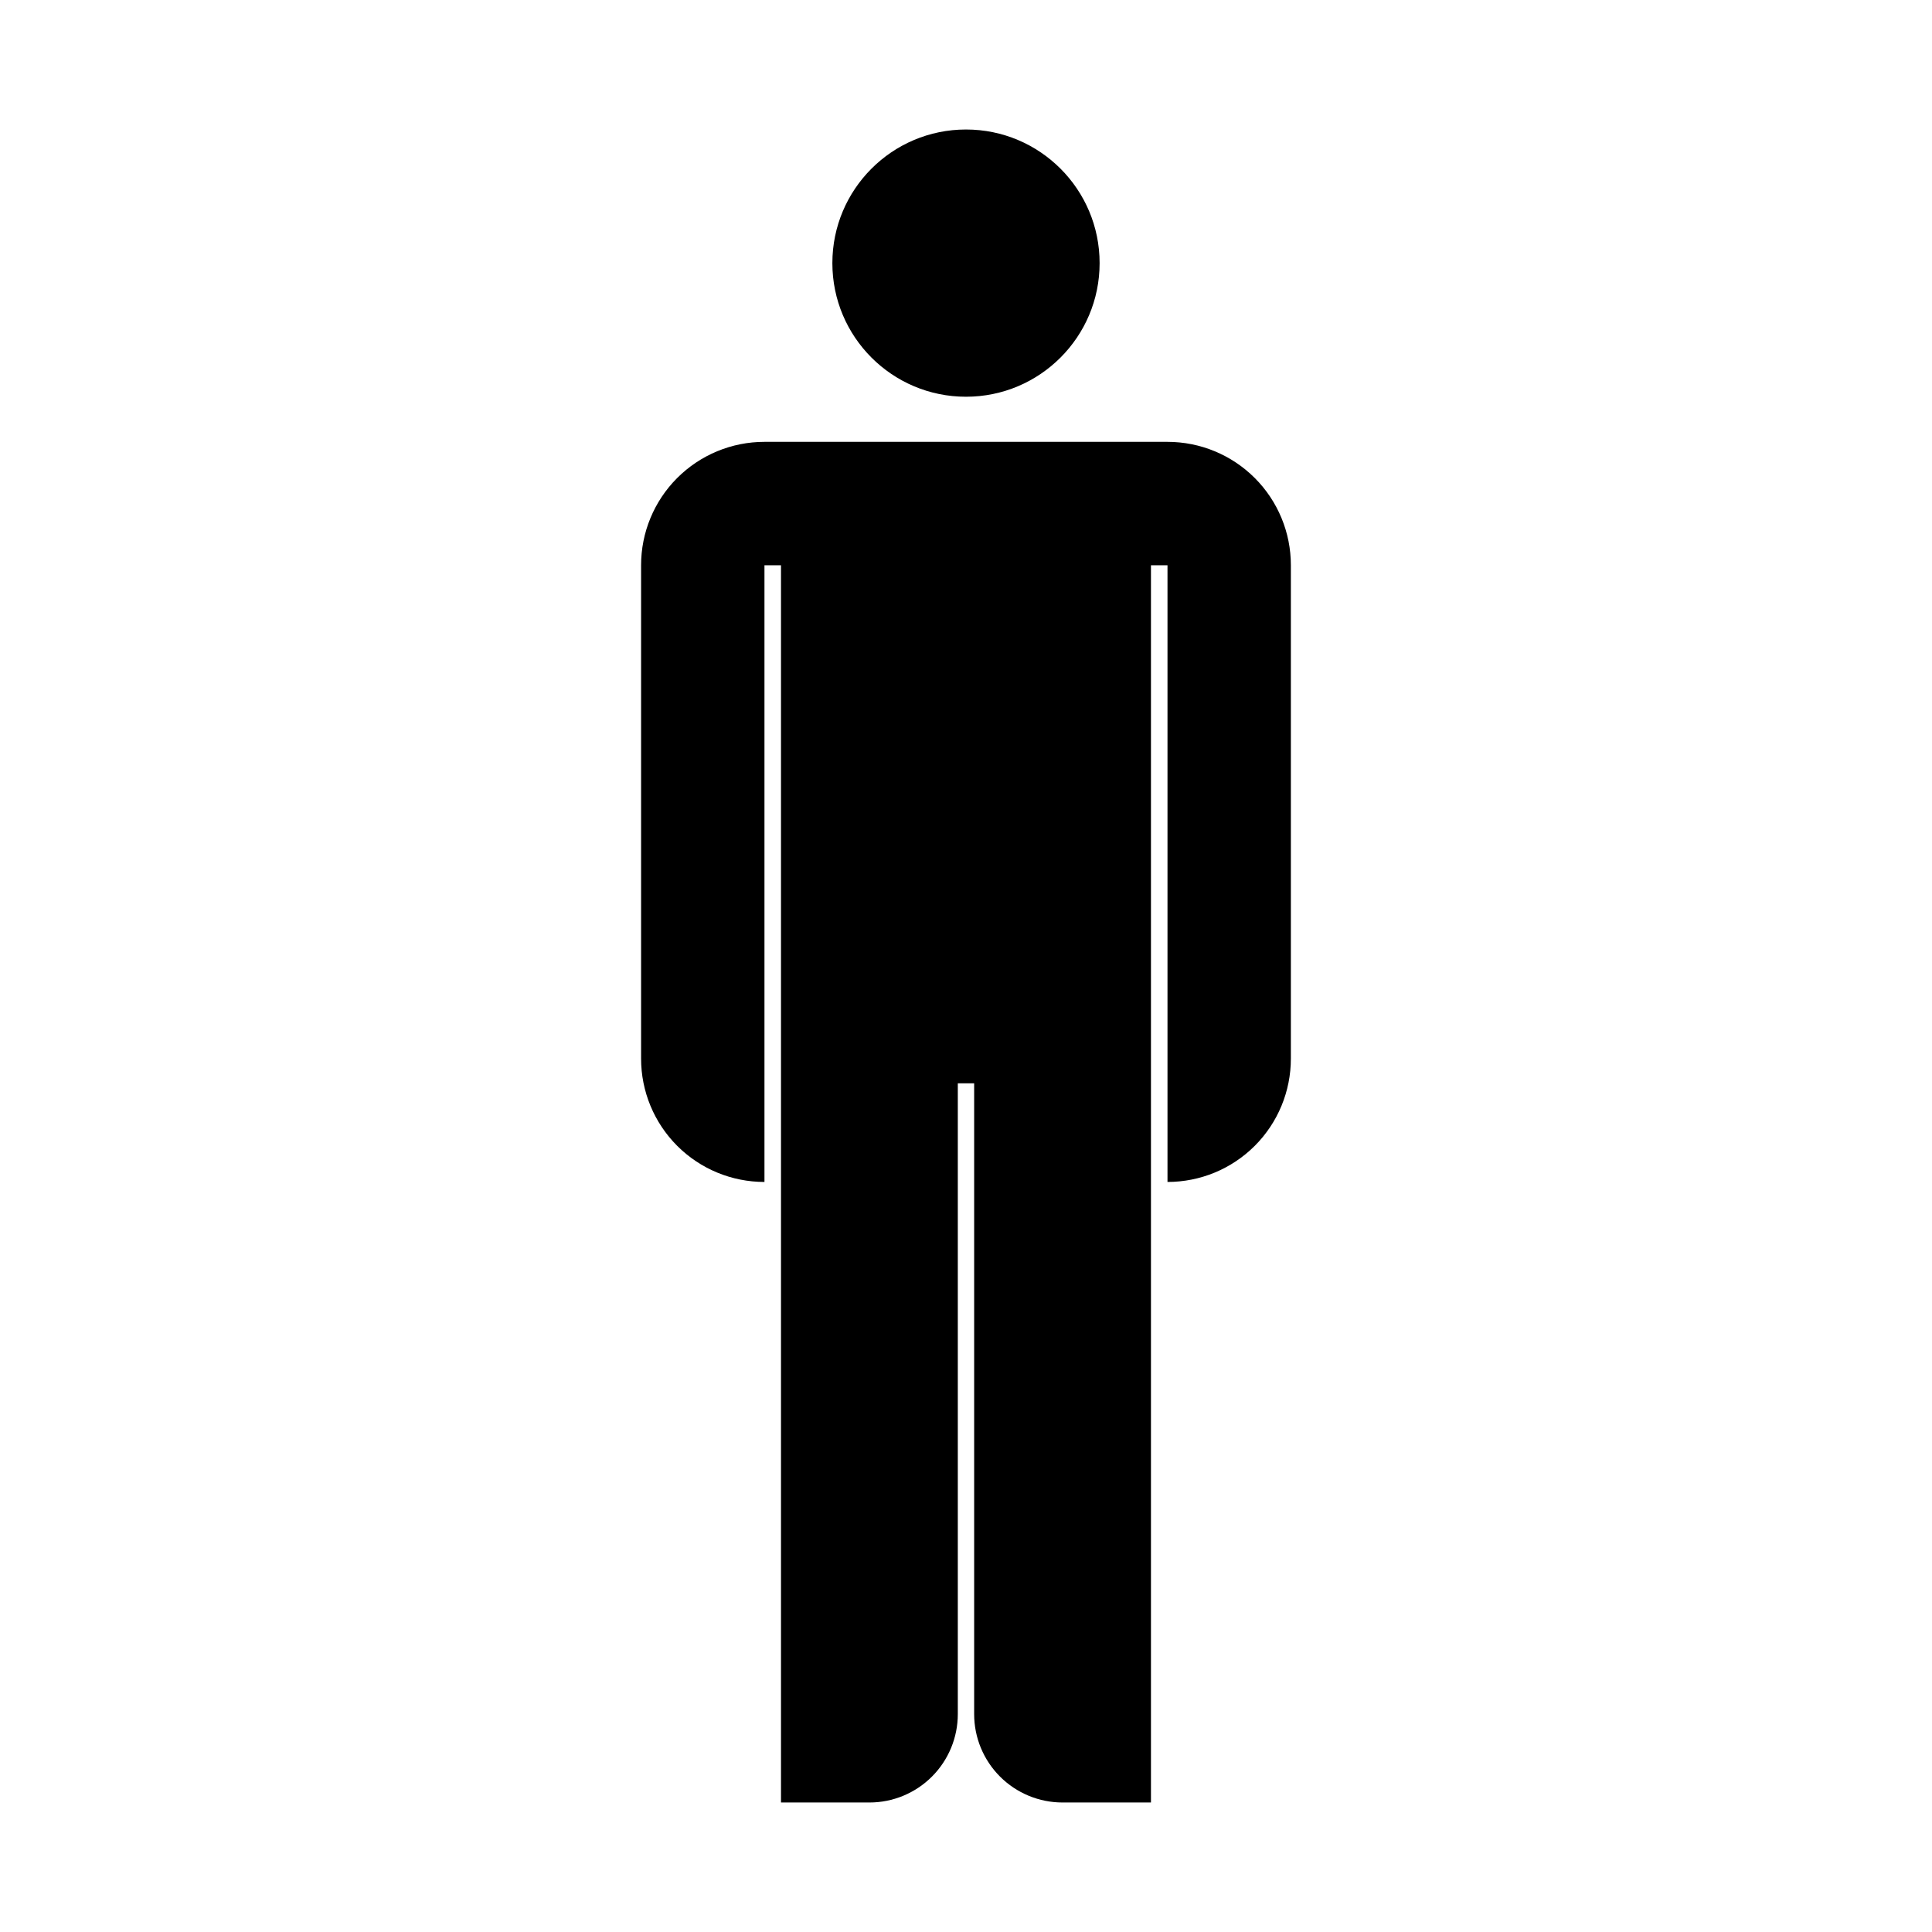 <?xml version="1.0" encoding="UTF-8"?>
<!-- Uploaded to: ICON Repo, www.iconrepo.com, Generator: ICON Repo Mixer Tools -->
<svg fill="#000000" width="800px" height="800px" version="1.1" viewBox="144 144 512 512" xmlns="http://www.w3.org/2000/svg">
 <g>
  <path d="m435.41 213.73c0 19.559-15.855 35.41-35.41 35.41-19.559 0-35.414-15.852-35.414-35.41s15.855-35.41 35.414-35.41c19.555 0 35.41 15.852 35.41 35.41"/>
  <path d="m346.59 457.23v-163.43h4.383v327.88h23.43c6.215 0.004 12.172-2.465 16.566-6.859 4.394-4.394 6.863-10.355 6.859-16.57v-167.16h4.332v167.16c-0.004 6.215 2.465 12.176 6.859 16.57 4.394 4.394 10.355 6.863 16.57 6.859h23.426v-327.88h4.383v163.43c8.672 0.004 16.992-3.438 23.125-9.57 6.133-6.133 9.574-14.453 9.57-23.125v-130.74c0.008-8.676-3.438-16.992-9.57-23.125-6.133-6.133-14.453-9.578-23.125-9.574h-106.81c-8.672-0.004-16.992 3.441-23.125 9.574s-9.574 14.449-9.57 23.125v130.74c-0.004 8.672 3.438 16.992 9.57 23.125 6.133 6.133 14.453 9.574 23.125 9.57z"/>
 </g>
</svg>